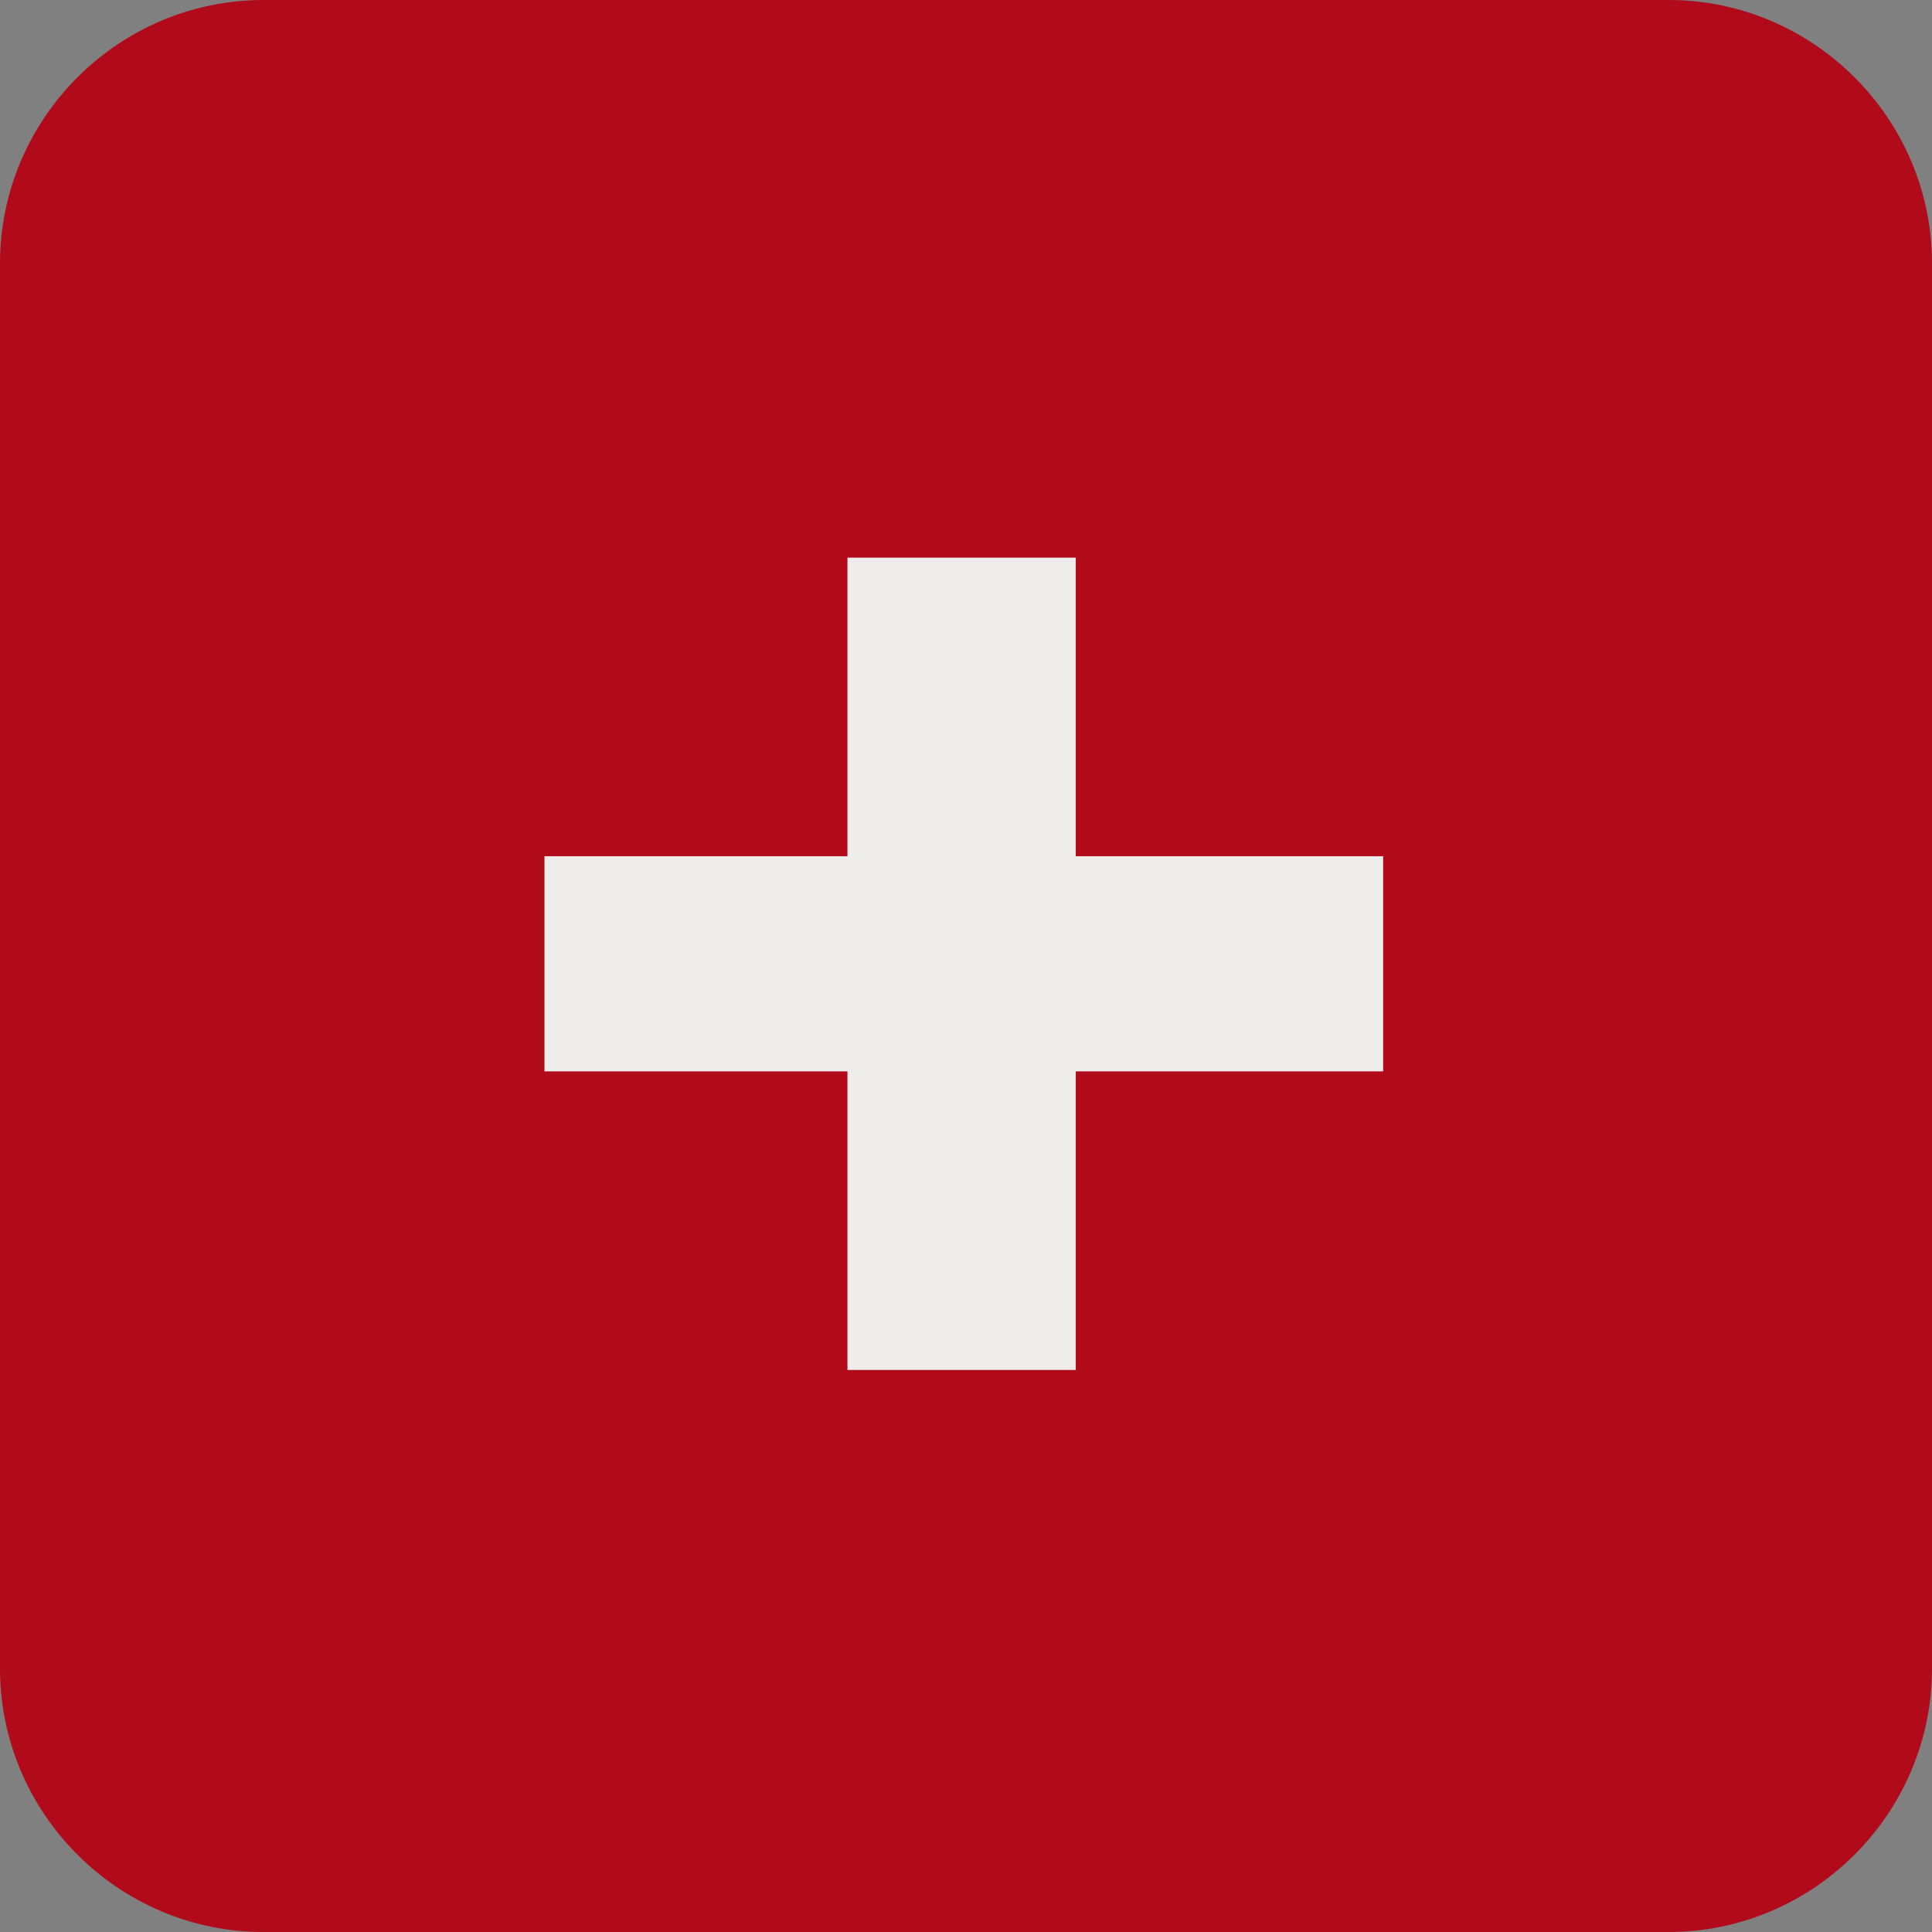 <?xml version="1.0" encoding="utf-8"?>
<!-- Generator: Adobe Illustrator 27.2.0, SVG Export Plug-In . SVG Version: 6.00 Build 0)  -->
<svg version="1.1" id="Capa_1" xmlns="http://www.w3.org/2000/svg" xmlns:xlink="http://www.w3.org/1999/xlink" x="0px" y="0px"
	 viewBox="0 0 44 44" style="enable-background:new 0 0 44 44;" xml:space="preserve">
<rect x="0" y="0" width="44" height="44" fill="#808080" stroke="none"/>
<style type="text/css">
	.st0{fill:#B10A1B;}
	.st1{enable-background:new    ;}
	.st2{fill:#EEEDEB;}
</style>
<g id="Grupo_39849" transform="translate(-1628 -2116)">
	<path id="Rectángulo_22501" class="st0" d="M1634,2116h32c3.3,0,6,2.7,6,6v32c0,3.3-2.7,6-6,6h-32c-3.3,0-6-2.7-6-6v-32
		C1628,2118.7,1630.7,2116,1634,2116z"/>
	<g class="st1">
		<path class="st2" d="M1659.5,2140.4h-7v6.8h-5.2v-6.8h-6.9v-4.9h6.9v-6.8h5.2v6.8h7V2140.4z"/>
	</g>
</g>
</svg>
